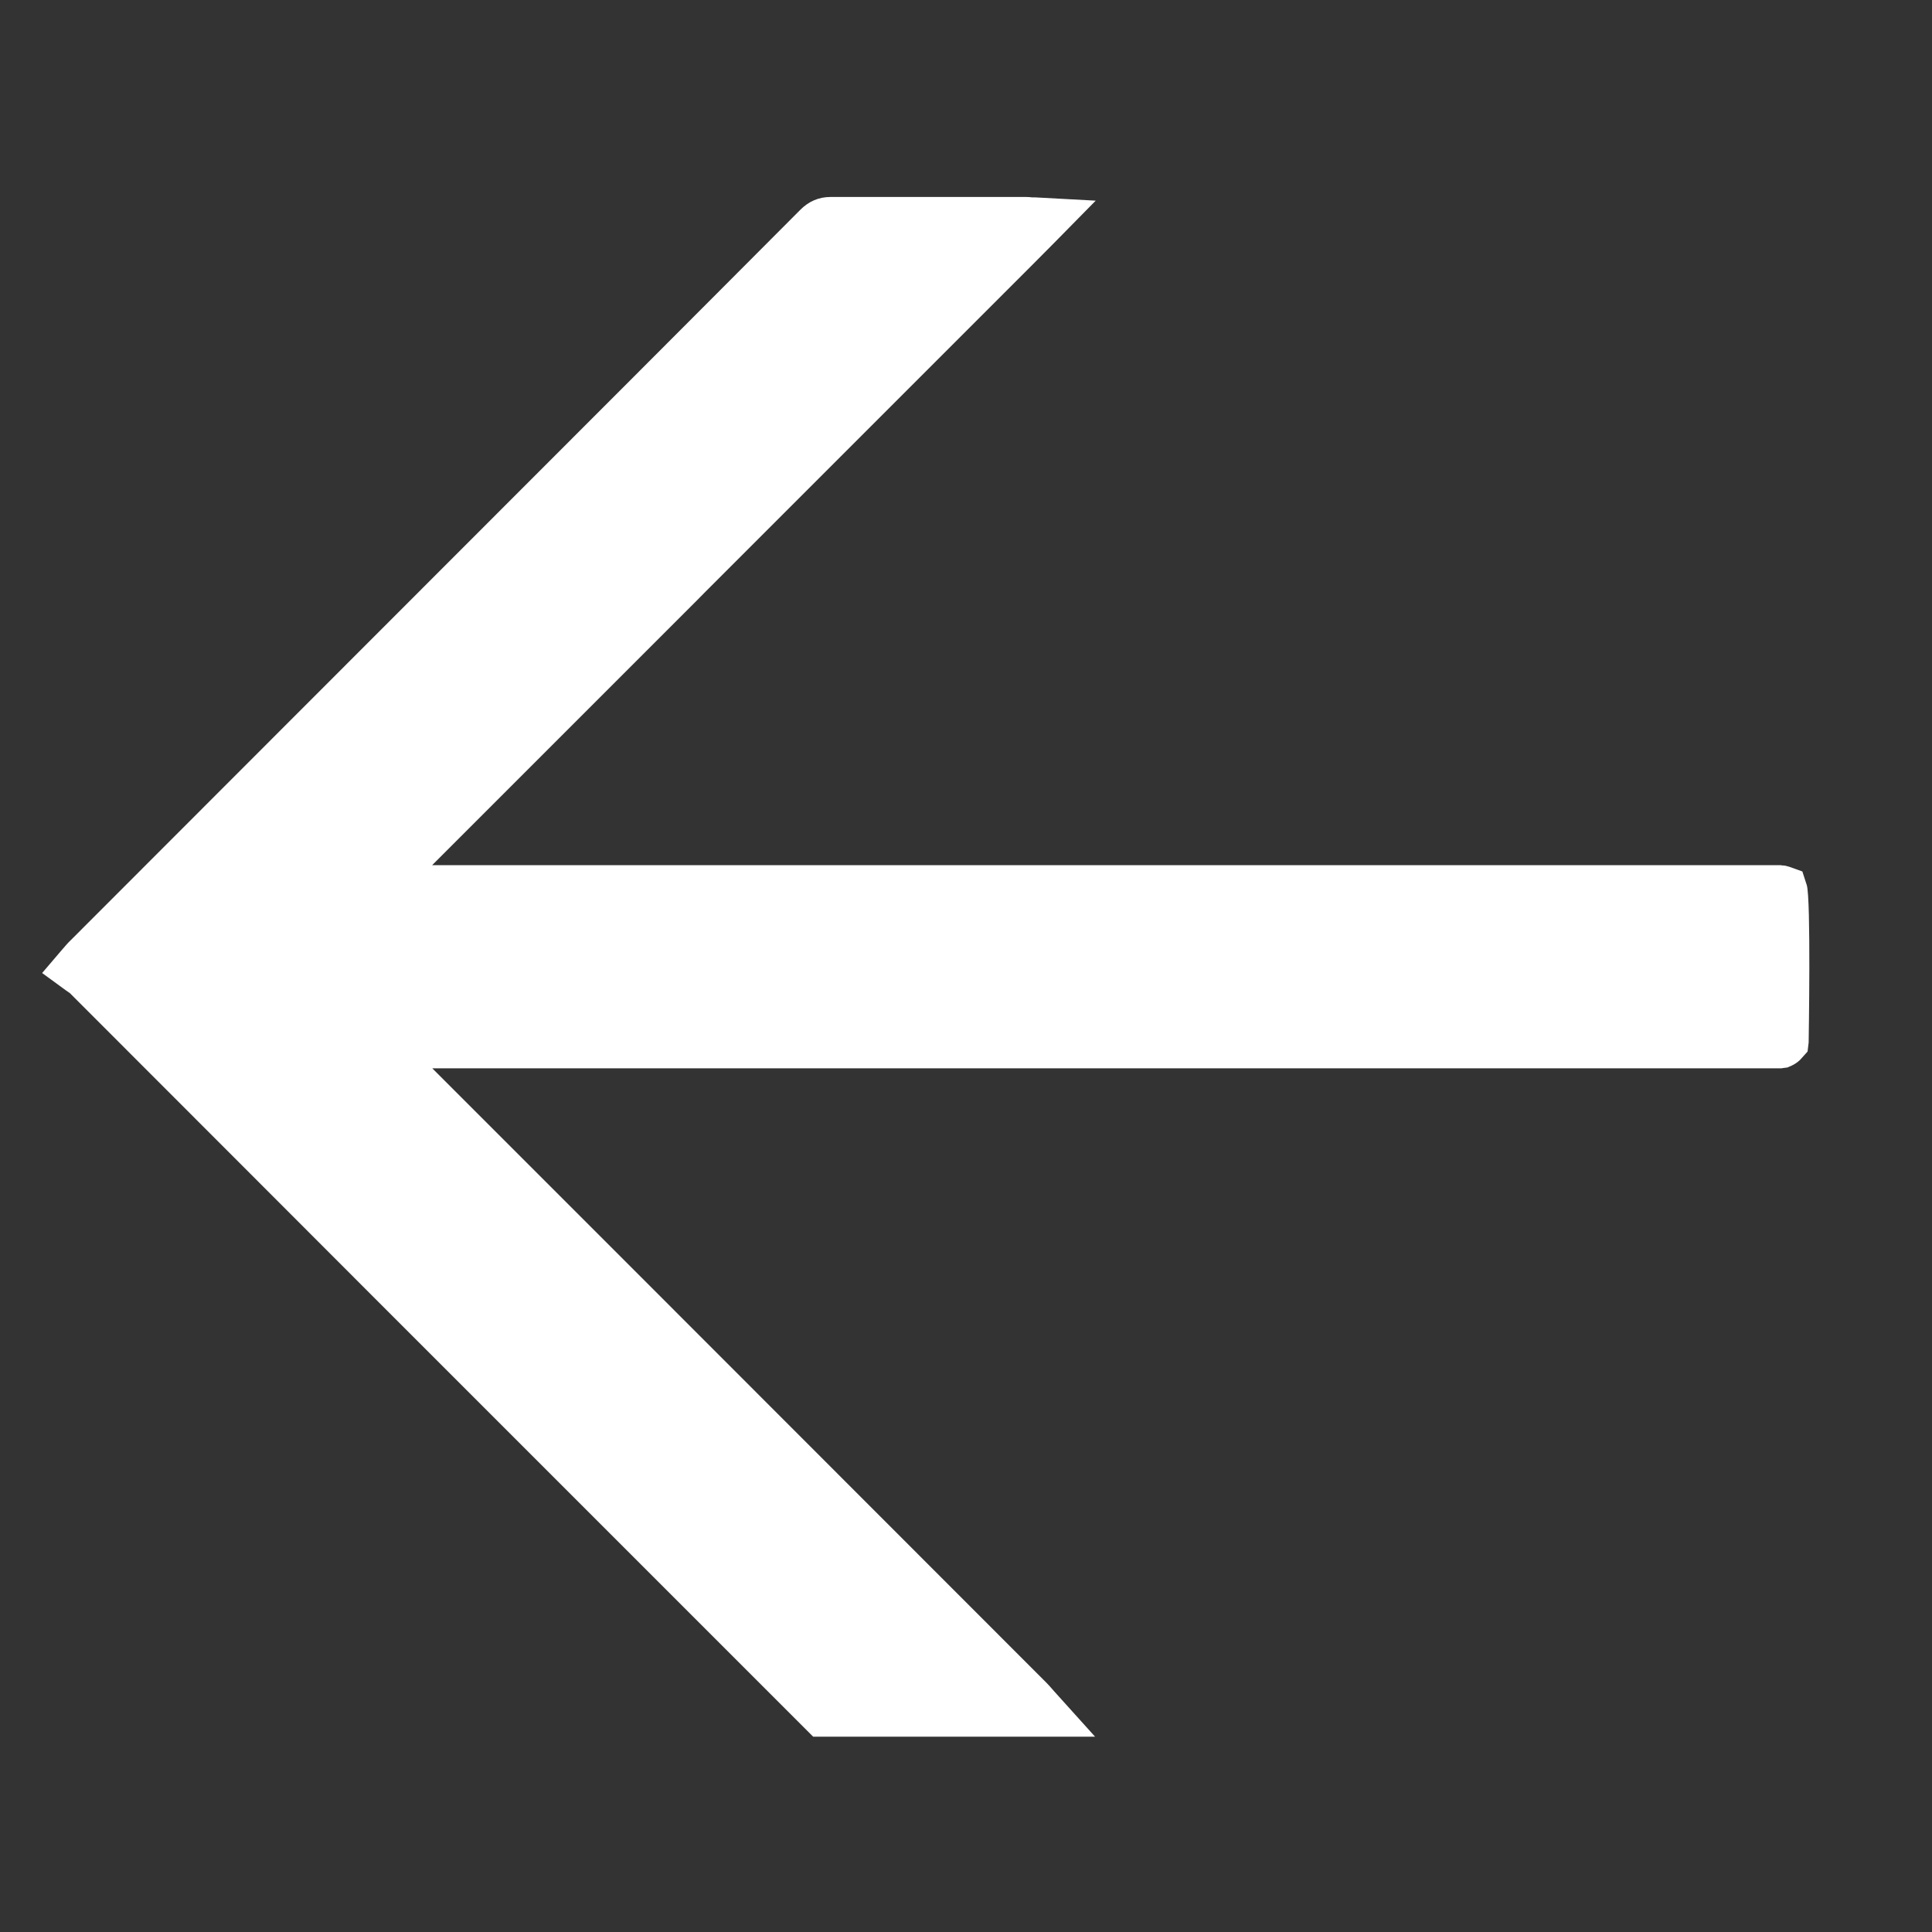 <?xml version="1.0" encoding="UTF-8"?> <svg xmlns="http://www.w3.org/2000/svg" version="1.1" viewBox="0 0 141.73 141.73"><rect x="0" y="0" width="141.73" height="141.73" fill="#333333" stroke="none"/><defs><style> .cls-1 { fill: #fff; } </style></defs><g><g id="_Слой_1" data-name="Слой_1"><path class="cls-1" d="M132.52,64.86l-.3-.93-.92-.33-.06-.02-.11-.03c-.09-.03-.19-.05-.28-.06h-.08s-.13-.02-.13-.02h-.13s-.02,0-.02,0h-.06s-.08,0-.08,0h-.01s-.06,0-.06,0h-51.39s-47.19,0-47.19,0l.41-.41.53-.53,2.12-2.12,2.12-2.12.71-.71,1.42-1.42,2.12-2.12,1.06-1.06,1.06-1.06,1.06-1.06,1.06-1.06.71-.71,1.42-1.42.64-.64,1.49-1.49,1.38-1.38.74-.75.44-.44,1.68-1.68,1.49-1.49.63-.63,2.12-2.12,1.06-1.06,1.06-1.06,2.12-2.12,1.42-1.42.71-.71,1.06-1.06,1.06-1.06,2.12-2.12,1.06-1.06,1.06-1.06.71-.71,1.42-1.42.65-.65,1.47-1.47.63-.63c.5-.5,1.01-1.01,1.55-1.56l3.11-3.16-4.43-.24h-.22c-.18-.02-.31-.03-.44-.03h-2.97s-.67,0-.67,0h-.67c-3.35,0-6.7,0-10.06,0h0c-.85,0-1.6.32-2.22.95-4.06,4.08-8.13,8.15-12.2,12.23l-29.45,29.47-11.71,11.72-.12.12c-.11.11-.23.22-.33.34-.08.09-.16.18-.27.31l-.13.15-1.4,1.64,1.74,1.27c.08.06.15.11.23.16l.05.03c4.41,4.41,8.82,8.83,13.23,13.24l9.19,9.2,20.55,20.55,10.43,10.43.37.37.18.18.59.59h20.68l-3.01-3.34-.14-.16c-.14-.16-.28-.32-.43-.47-10.43-10.44-20.85-20.87-31.28-31.3l-8.08-8.08-3.55-3.55-1.06-1.06-1.07-1.07h35.6s62.91,0,62.91,0h.11s.12,0,.12,0h.07s.12,0,.12,0c.05,0,.11,0,.16-.02l.32-.04.34-.15c.21-.1.4-.23.57-.39l.05-.05.08-.09.44-.49.08-.66c0-.08.18-10.55-.14-11.56Z"></path></g></g></svg> 